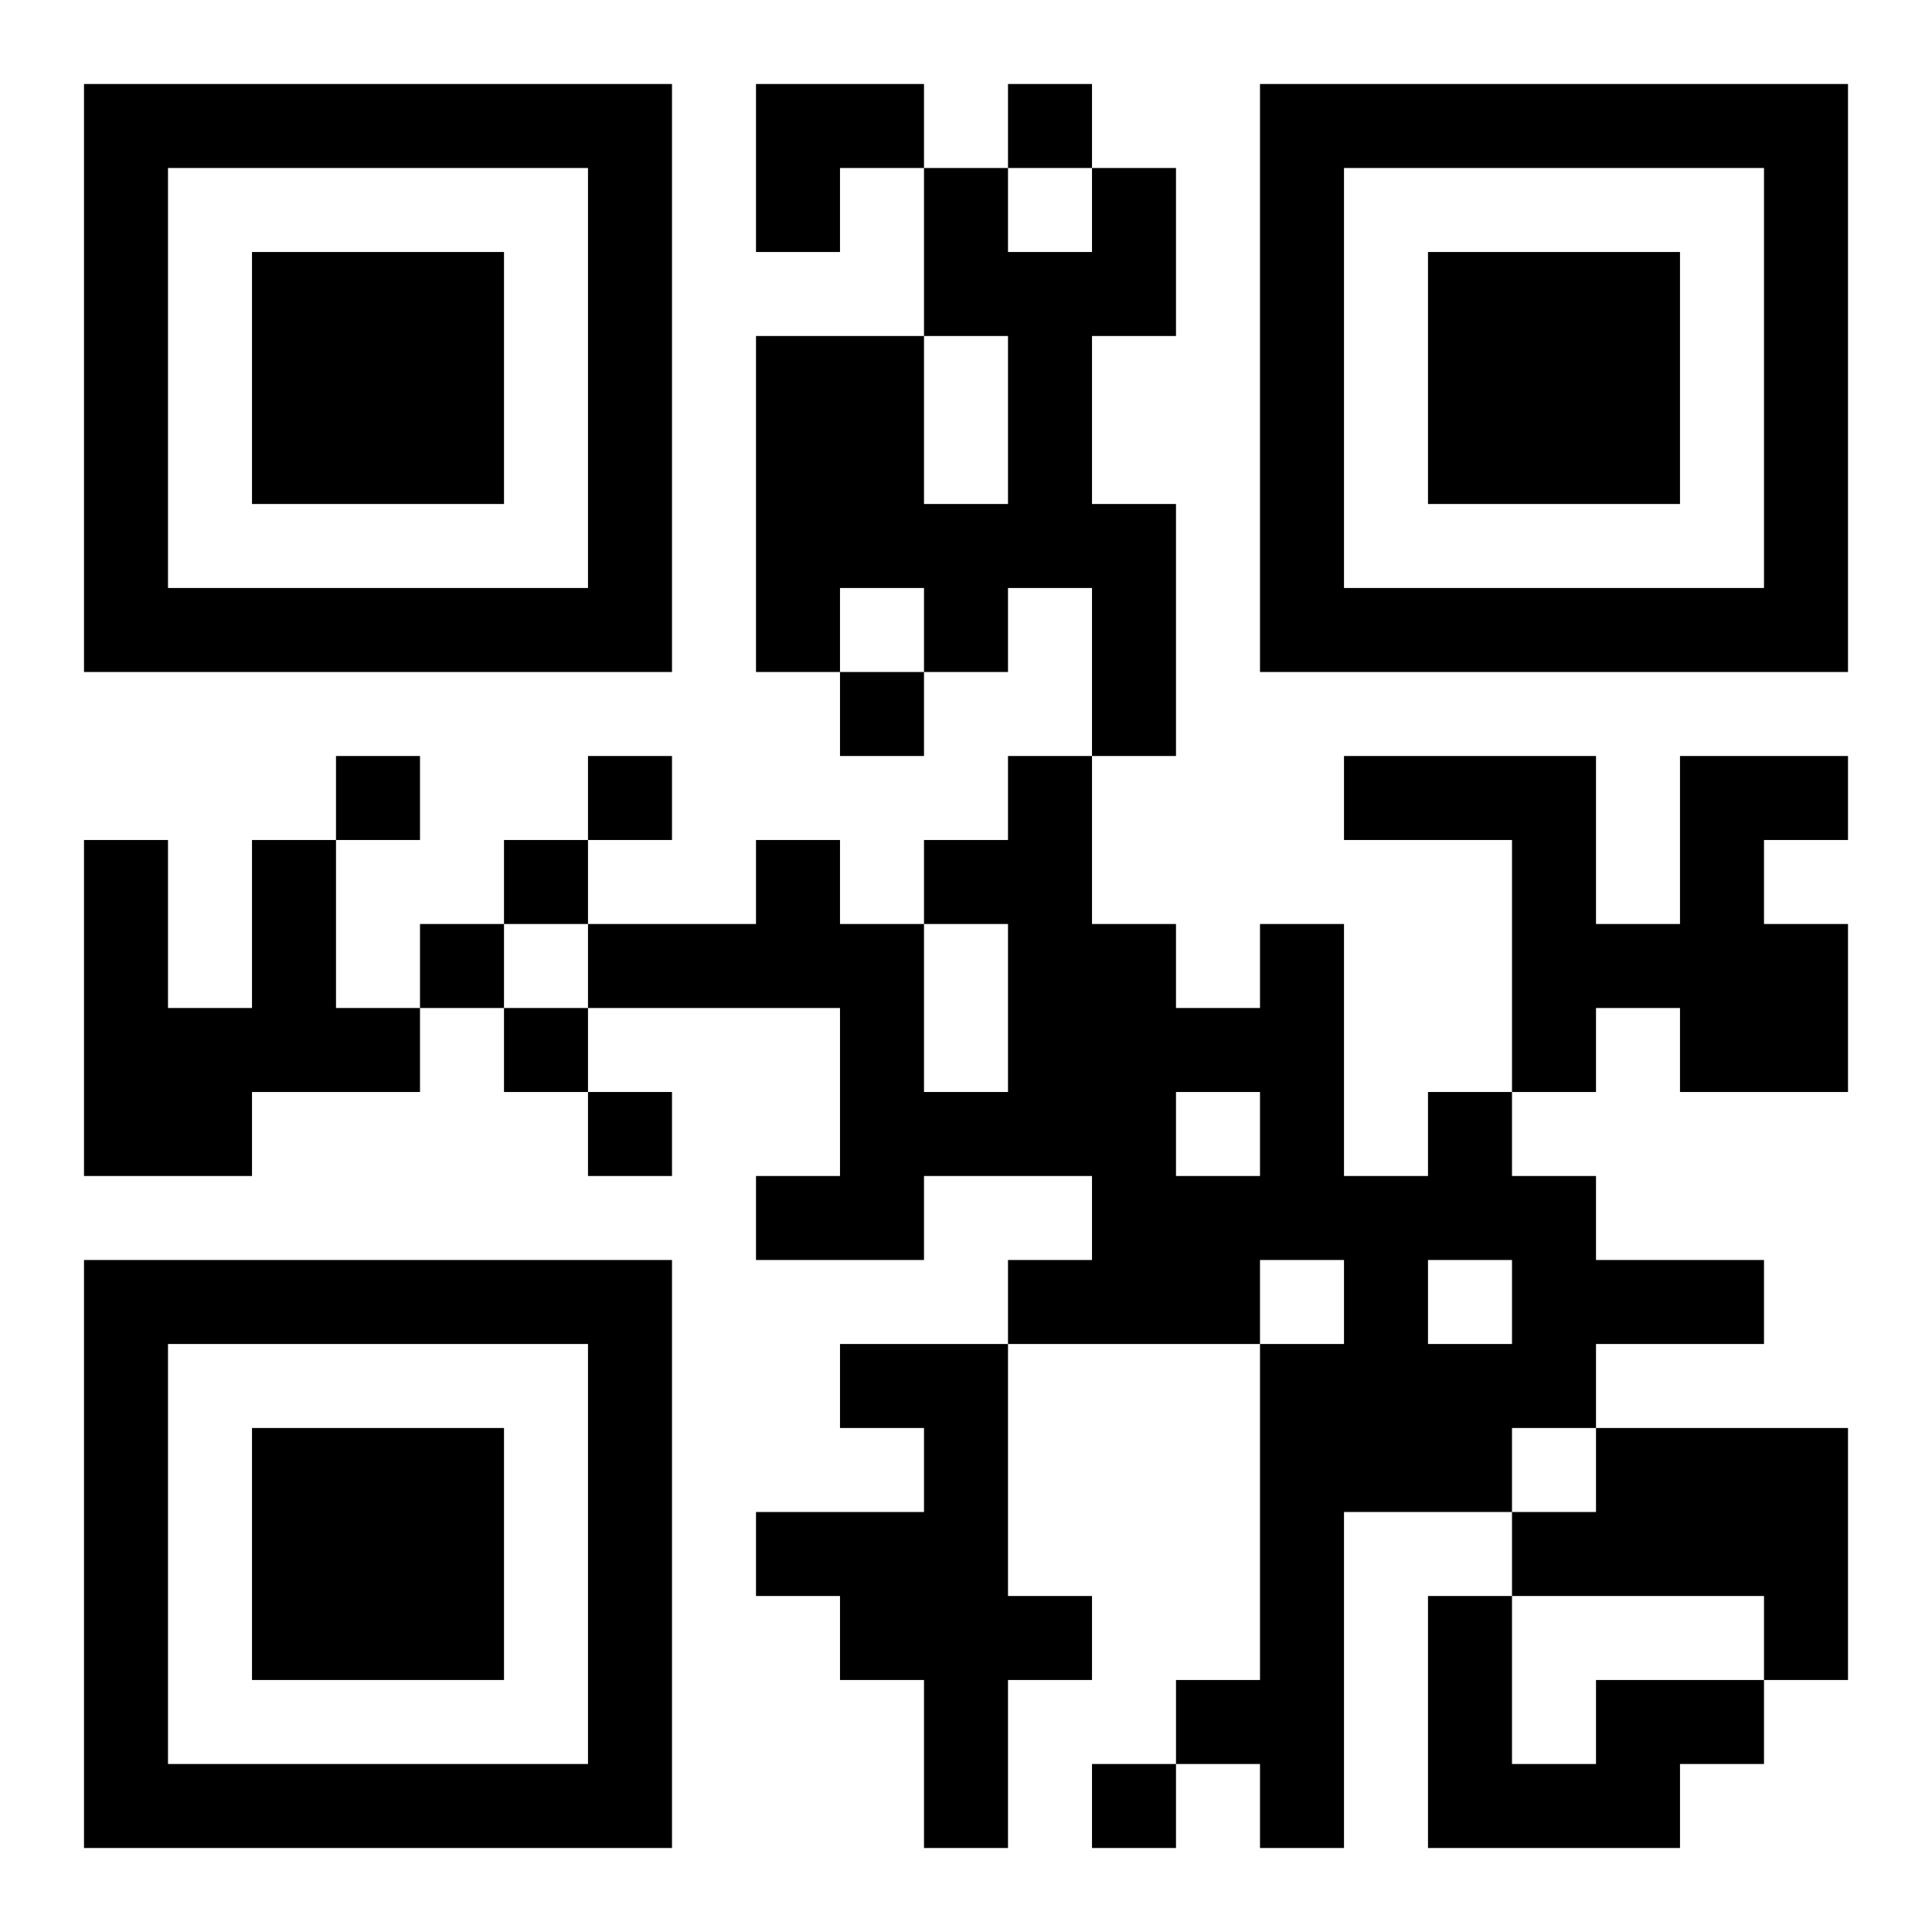 <?xml version="1.0" encoding="UTF-8"?>
<!DOCTYPE svg PUBLIC "-//W3C//DTD SVG 1.1//EN" "http://www.w3.org/Graphics/SVG/1.1/DTD/svg11.dtd">
<svg xmlns="http://www.w3.org/2000/svg" version="1.1" viewBox="0 0 23 23" stroke="none">
	<rect width="100%" height="100%" fill="#ffffff"/>
	<path d="M1,1h7v1h-7z M9,1h2v1h-2z M12,1h1v1h-1z M15,1h7v1h-7z M1,2h1v6h-1z M7,2h1v6h-1z M9,2h1v1h-1z M11,2h1v2h-1z M13,2h1v2h-1z M15,2h1v6h-1z M21,2h1v6h-1z M3,3h3v3h-3z M12,3h1v4h-1z M17,3h3v3h-3z M9,4h2v3h-2z M11,6h1v2h-1z M13,6h1v3h-1z M2,7h5v1h-5z M9,7h1v1h-1z M16,7h5v1h-5z M10,8h1v1h-1z M4,9h1v1h-1z M7,9h1v1h-1z M12,9h1v5h-1z M16,9h3v1h-3z M20,9h1v4h-1z M21,9h1v1h-1z M1,10h1v4h-1z M3,10h1v3h-1z M6,10h1v1h-1z M9,10h1v2h-1z M11,10h1v1h-1z M18,10h1v3h-1z M5,11h1v1h-1z M7,11h2v1h-2z M10,11h1v4h-1z M13,11h1v5h-1z M15,11h1v4h-1z M19,11h1v1h-1z M21,11h1v2h-1z M2,12h1v2h-1z M4,12h1v1h-1z M6,12h1v1h-1z M14,12h1v1h-1z M7,13h1v1h-1z M11,13h1v1h-1z M17,13h1v2h-1z M9,14h1v1h-1z M14,14h1v2h-1z M16,14h1v4h-1z M18,14h1v3h-1z M1,15h7v1h-7z M12,15h1v1h-1z M19,15h2v1h-2z M1,16h1v6h-1z M7,16h1v6h-1z M10,16h2v1h-2z M15,16h1v6h-1z M17,16h1v2h-1z M3,17h3v3h-3z M11,17h1v5h-1z M19,17h3v2h-3z M9,18h2v1h-2z M18,18h1v1h-1z M10,19h1v1h-1z M12,19h1v1h-1z M17,19h1v3h-1z M21,19h1v1h-1z M14,20h1v1h-1z M19,20h2v1h-2z M2,21h5v1h-5z M13,21h1v1h-1z M18,21h2v1h-2z" fill="#000000"/>
</svg>

